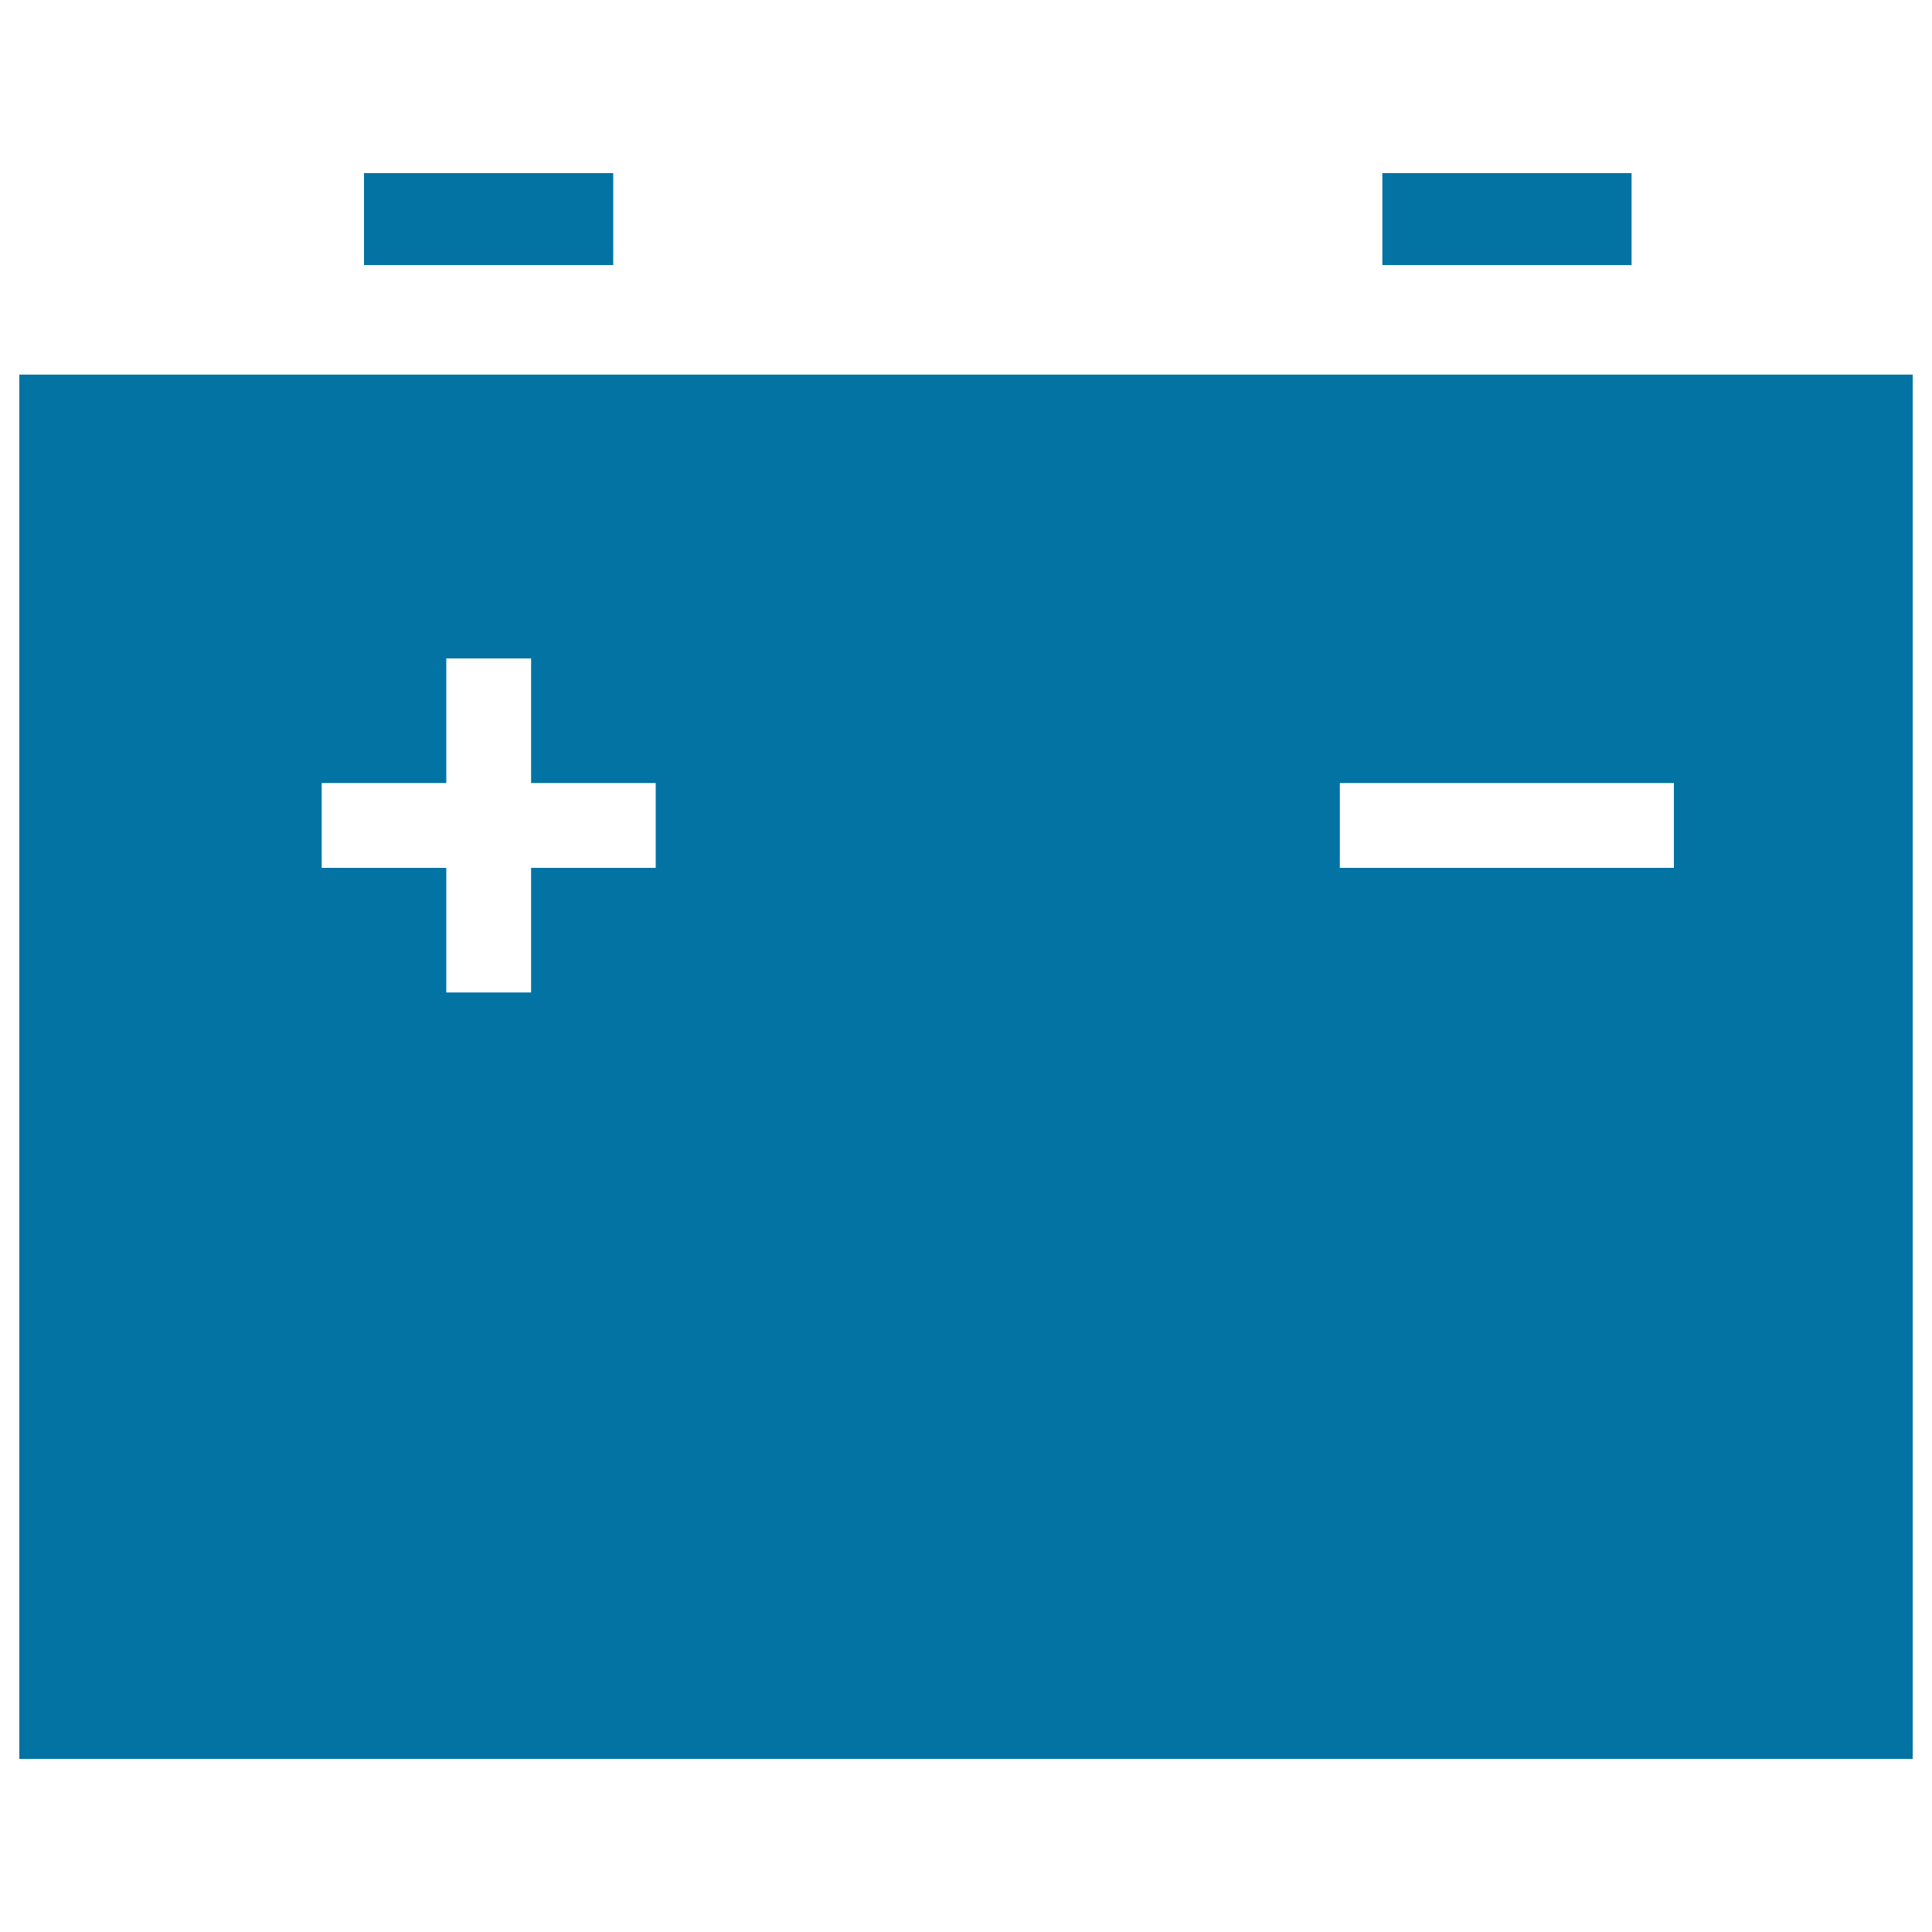 <svg xmlns="http://www.w3.org/2000/svg" viewBox="0 0 1000 1000" style="fill:#0273a2">
<title>Electric Battery SVG icon</title>
<g><rect x="715.5" y="89.6" width="129" height="47.6"/><rect x="188.4" y="89.6" width="129" height="47.6"/><path d="M10,193.9v716.5h980V193.9H10z M339.4,449.2h-64.5v64.5H231v-64.5h-64.5v-43.9H231v-64.5h43.9v64.5h64.5L339.4,449.2L339.4,449.2z M866.5,449.2H693.5v-43.9h172.9V449.2z"/></g>
</svg>